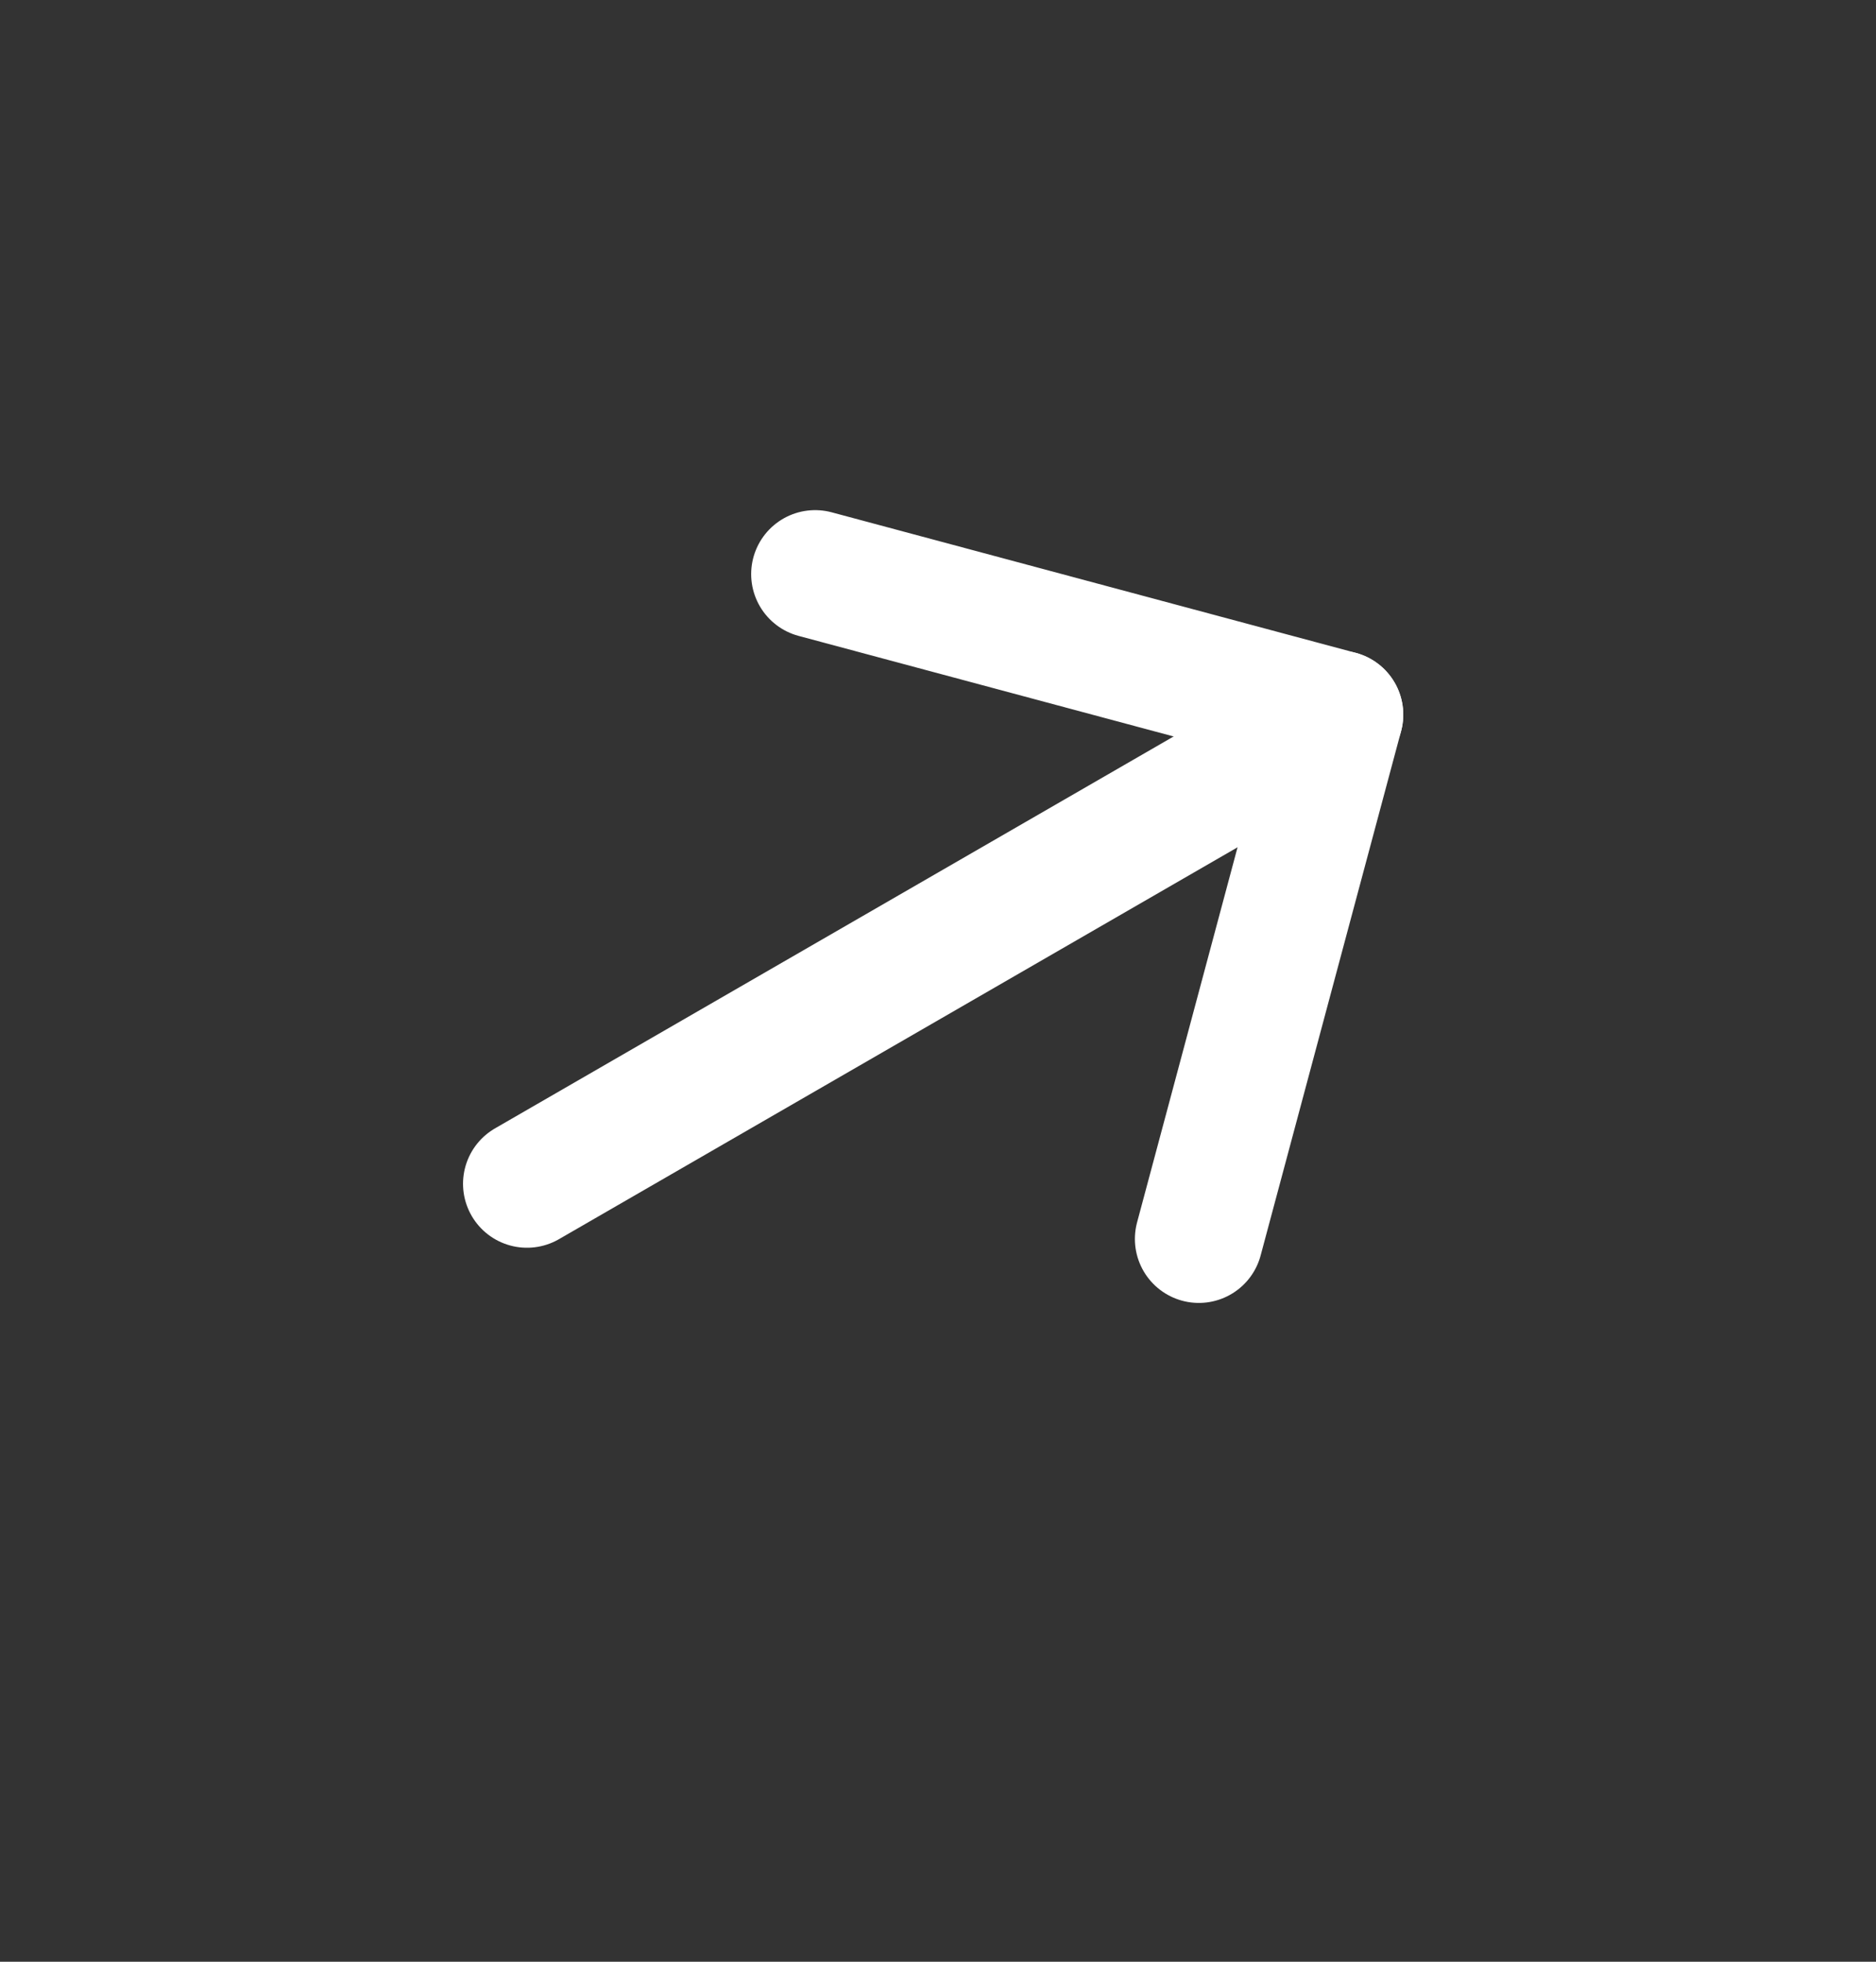 <svg width="22" height="23" viewBox="0 0 22 23" fill="none" xmlns="http://www.w3.org/2000/svg">
<rect x="0" y="0" width="22" height="23" fill="#333333" stroke="none"/>
<g clip-path="url(#clip0_5734_12457)">
<path d="M6.18 13.879L15.706 8.379" stroke="white" stroke-width="1.5" stroke-linecap="round" stroke-linejoin="round"/>
<path d="M9.559 6.731L15.706 8.379L14.059 14.526" stroke="white" stroke-width="1.5" stroke-linecap="round" stroke-linejoin="round"/>
</g>
<defs>
<clipPath id="clip0_5734_12457">
<rect width="16" height="16" fill="white" transform="translate(0.016 8.2) rotate(-30)"/>
</clipPath>
</defs>
</svg>
